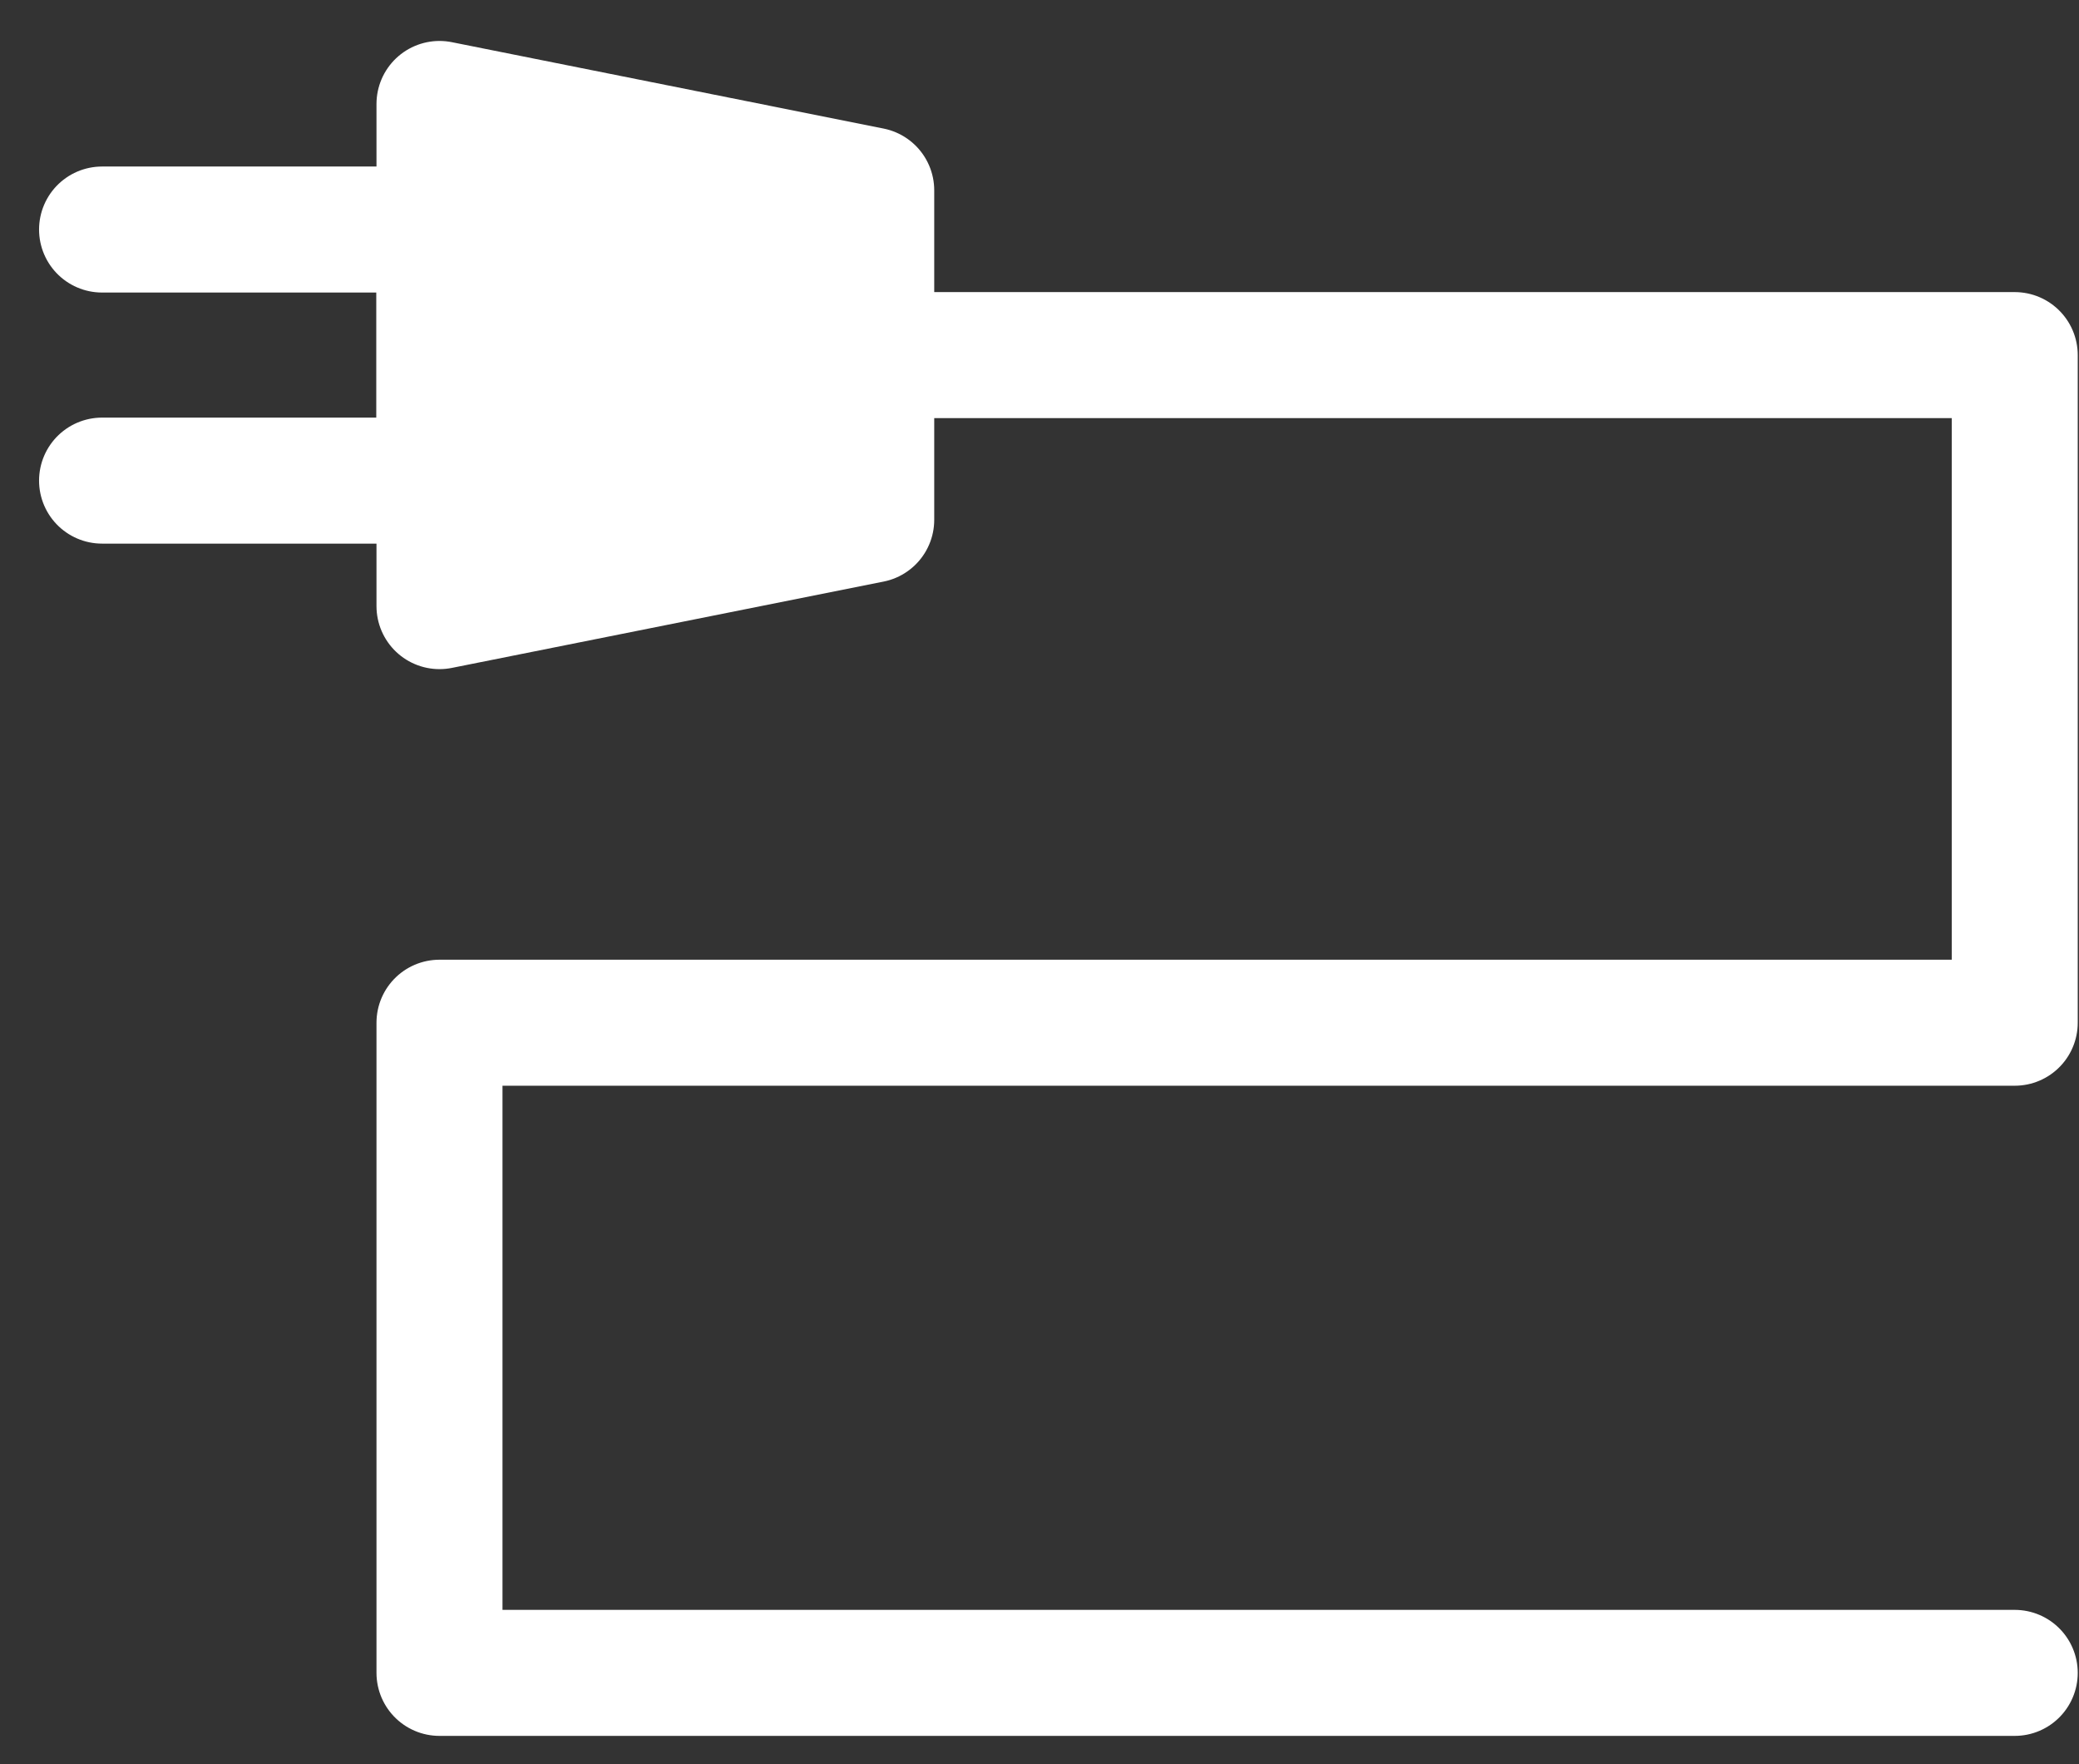 <svg width="33" height="28" viewBox="0 0 33 28" fill="none" xmlns="http://www.w3.org/2000/svg">
<rect x="0" y="0" width="33" height="28" fill="#333333" stroke="none"/>
<path d="M13.829 8.25L6.976 9.62V1.65L13.829 3.021V8.25Z" fill="white" stroke="white" stroke-width="2" stroke-linejoin="round"/>
<path d="M1.62 3.643H6.975V7.628H1.62" stroke="white" stroke-width="2" stroke-linecap="round" stroke-linejoin="bevel"/>
<path d="M13.829 5.636H31.98V16.232H6.976V26.551H31.98" stroke="white" stroke-width="2" stroke-linecap="round" stroke-linejoin="round"/>
</svg>
